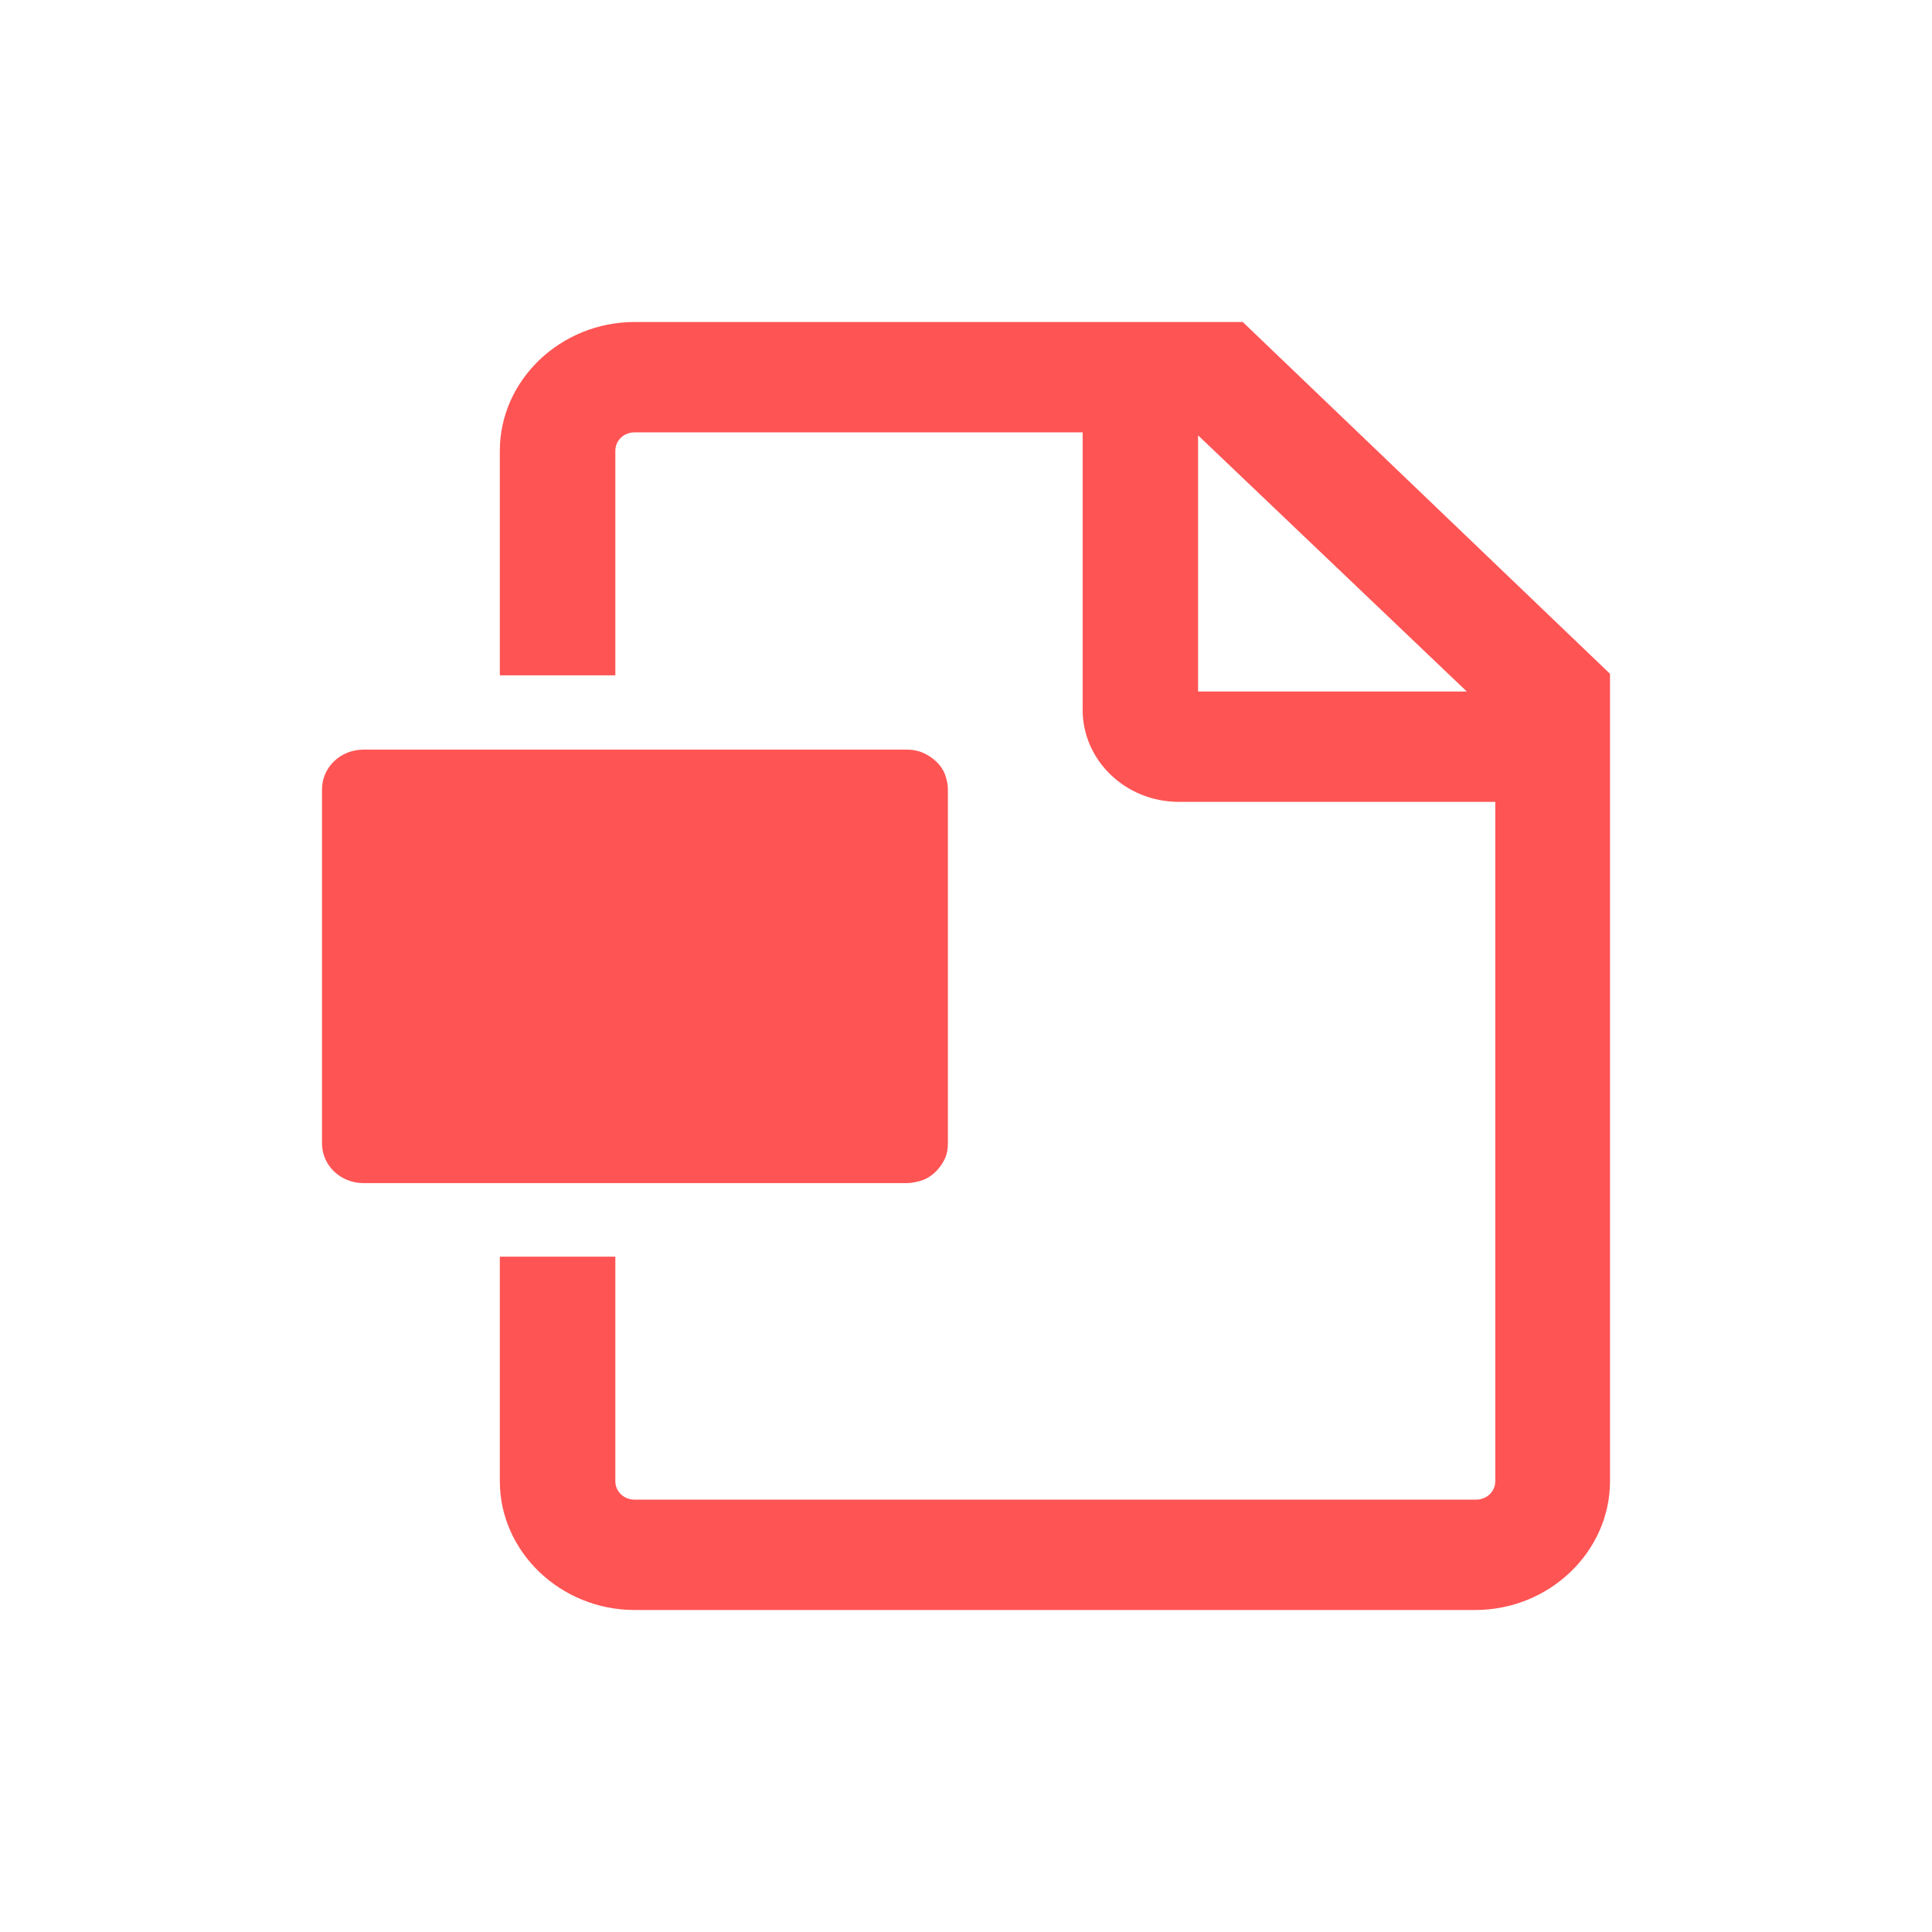 <svg width="24" height="24" viewBox="0 0 24 24" fill="none" xmlns="http://www.w3.org/2000/svg">
<path d="M15.438 4H7.883C6.965 4 6.209 4.722 6.209 5.6V8.389H7.644V5.6C7.644 5.472 7.749 5.371 7.883 5.371H13.449V8.818C13.449 9.449 13.985 9.961 14.644 9.961H18.575V18.4C18.575 18.528 18.47 18.629 18.336 18.629H7.883C7.749 18.629 7.644 18.528 7.644 18.4V15.611H6.209V18.4C6.209 19.278 6.965 20 7.883 20H18.326C19.244 20 20 19.278 20 18.4V8.37L15.438 4ZM14.883 8.59V5.408L18.221 8.59H14.883Z" fill="#FF5454"/>
<path d="M7.644 14.697H11.259C11.335 14.697 11.402 14.679 11.46 14.661C11.584 14.615 11.68 14.514 11.737 14.395C11.766 14.331 11.775 14.267 11.775 14.203V9.806C11.775 9.733 11.756 9.669 11.737 9.614C11.689 9.495 11.584 9.403 11.46 9.349C11.393 9.321 11.326 9.312 11.259 9.312H4.516C4.23 9.312 4 9.531 4 9.806V14.203C4 14.478 4.23 14.697 4.516 14.697H7.644Z" fill="#FF5454"/>
</svg>
